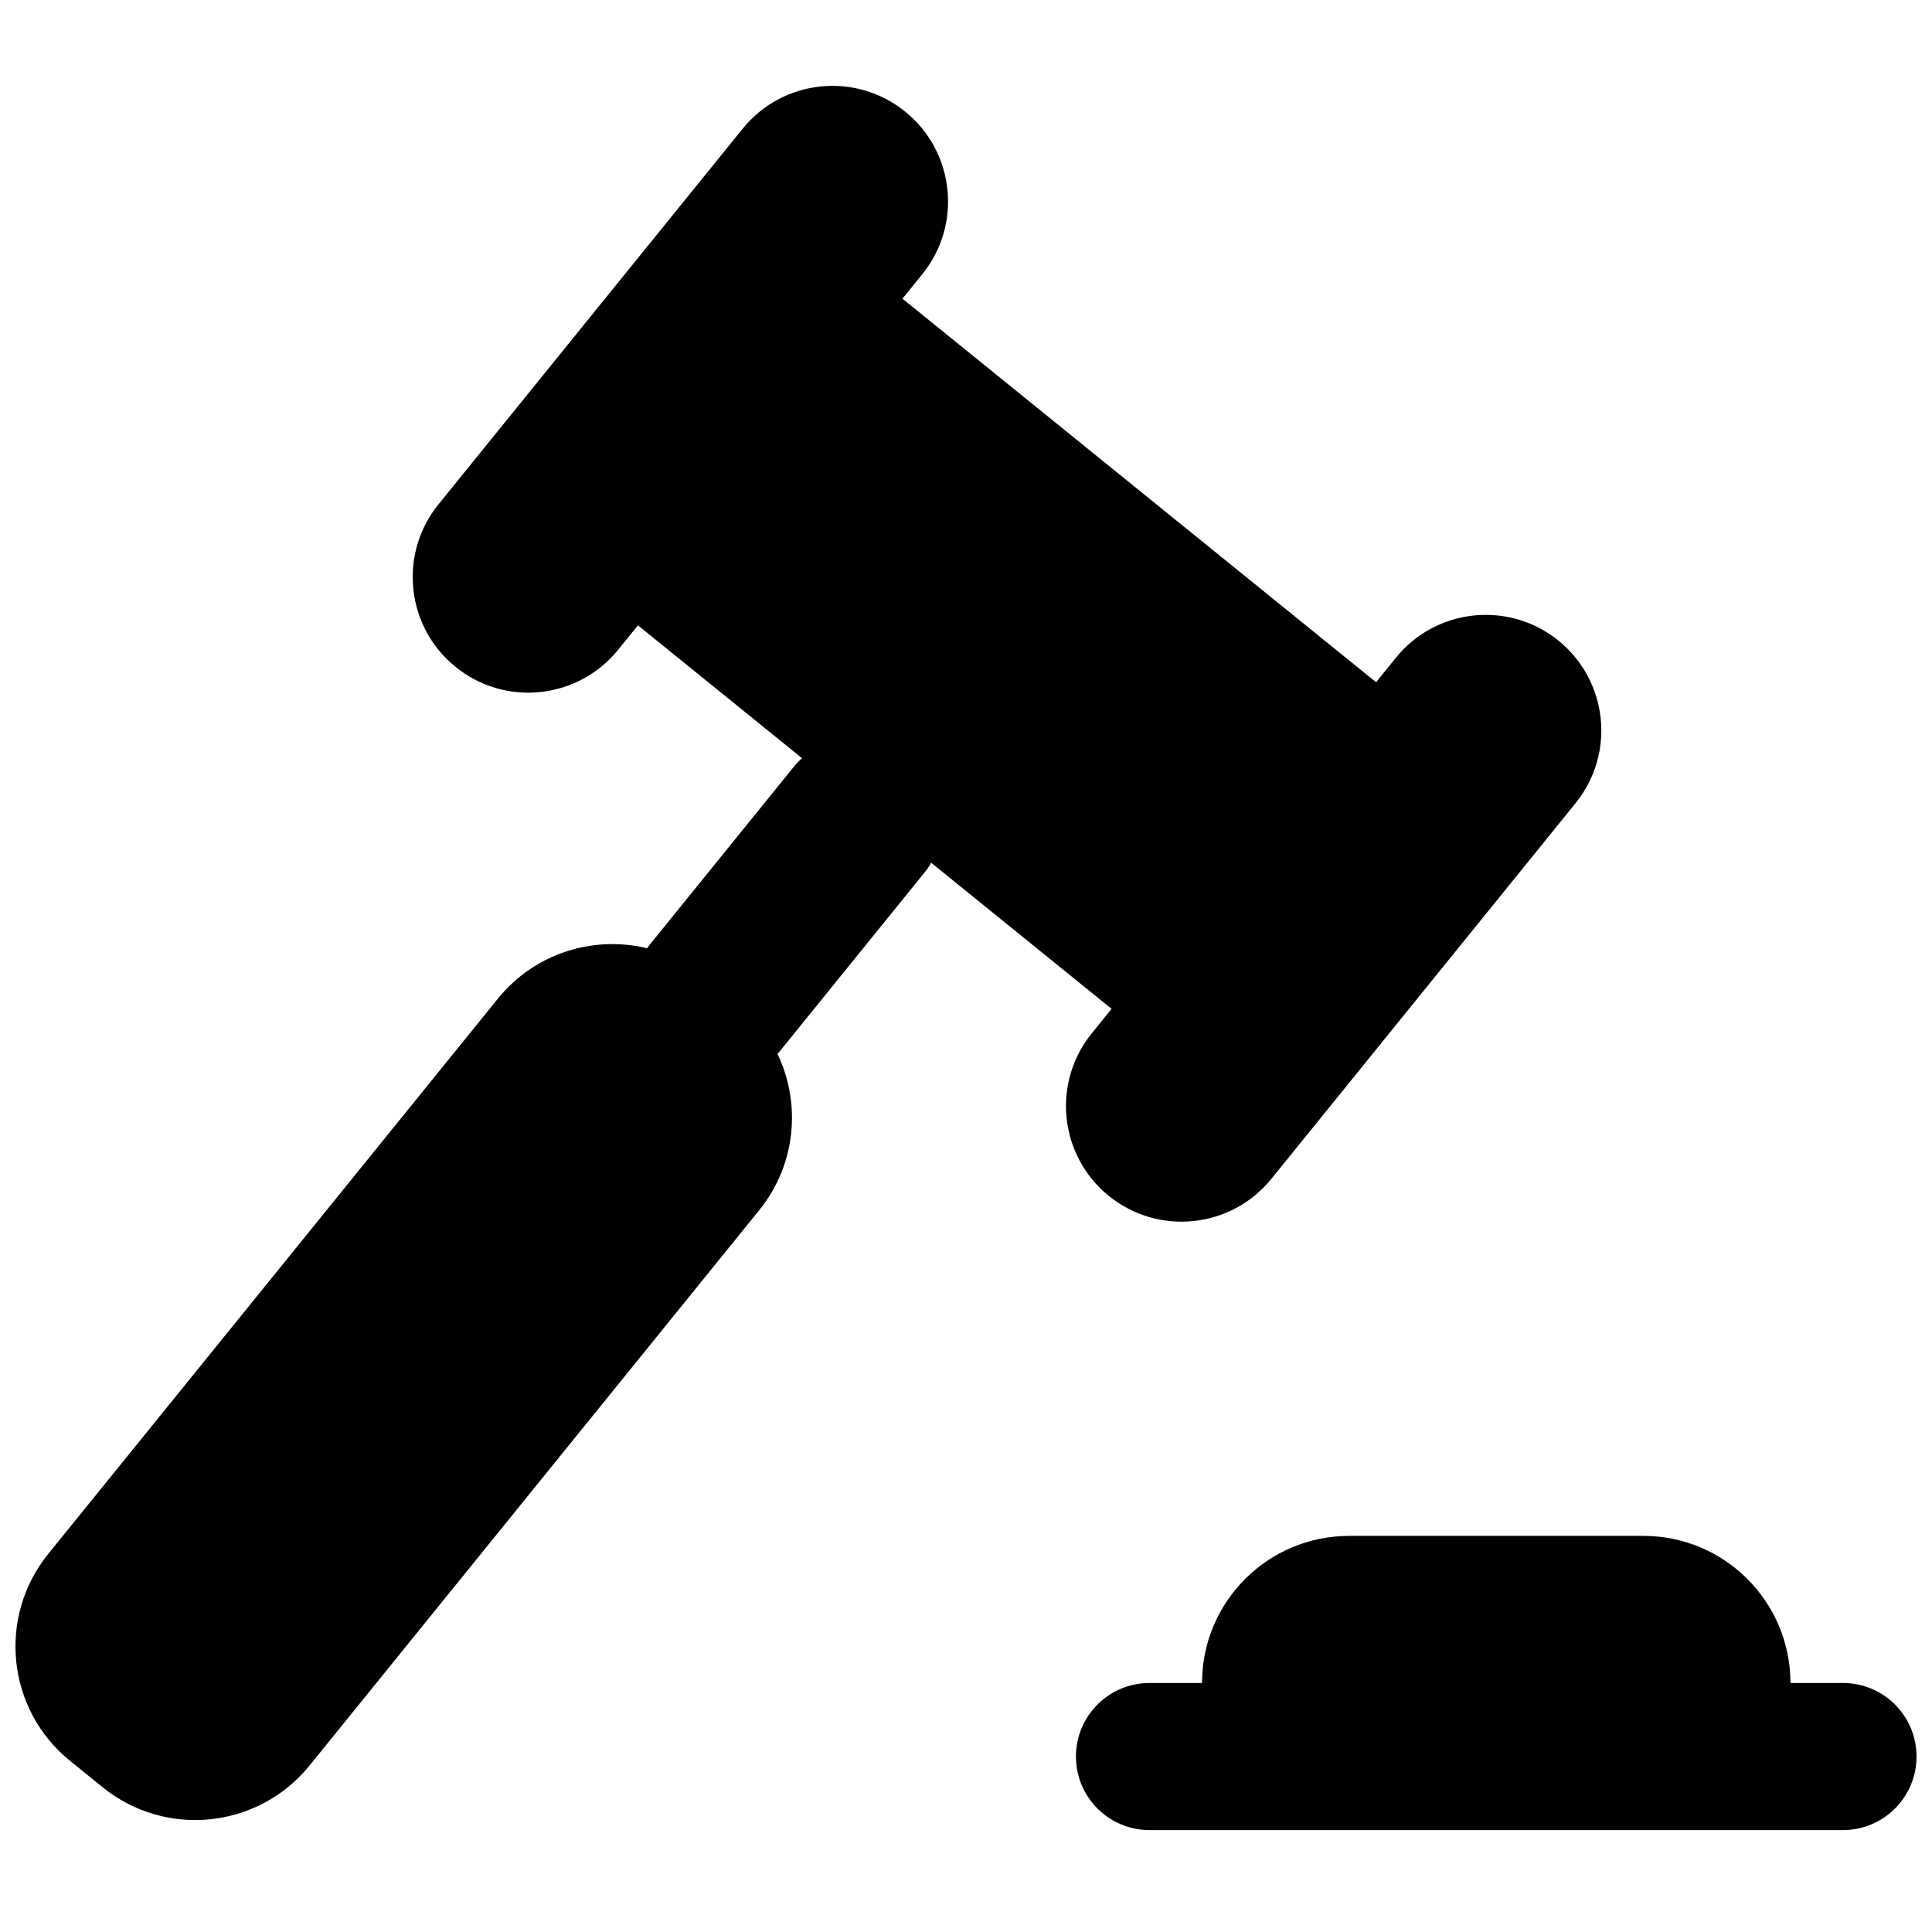<?xml version="1.0" encoding="UTF-8"?>
<!-- Uploaded to: SVG Repo, www.svgrepo.com, Generator: SVG Repo Mixer Tools -->
<svg width="800px" height="800px" version="1.1" viewBox="144 144 512 512" xmlns="http://www.w3.org/2000/svg">
 <defs>
  <clipPath id="a">
   <path d="m148.09 166h503.81v463h-503.81z"/>
  </clipPath>
 </defs>
 <g clip-path="url(#a)">
  <path d="m462.55 590.01c0-21.531 17.453-38.984 38.984-38.984h77.969c21.531 0 38.984 17.453 38.984 38.984h13.922c10.766 0 19.492 8.727 19.492 19.492 0 10.762-8.727 19.488-19.492 19.488h-183.78c-10.766 0-19.492-8.727-19.492-19.488 0-10.766 8.727-19.492 19.492-19.492zm-112.51-166.72c6.316 13.156 4.949 29.336-4.844 41.43l-119.16 147.16c-13.551 16.73-38.098 19.312-54.828 5.762l-8.656-7.008c-16.734-13.551-19.312-38.098-5.766-54.832l119.16-147.15c9.797-12.098 25.336-16.797 39.52-13.355 0.18-0.258 0.371-0.508 0.574-0.758l38.551-47.609c0.602-0.742 1.262-1.402 1.969-1.988l-43.496-35.223-5.258 6.492c-10.645 13.145-29.934 15.172-43.078 4.527-13.148-10.645-15.176-29.934-4.527-43.082l80.609-99.543c10.645-13.148 29.934-15.176 43.078-4.527 13.148 10.645 15.176 29.934 4.531 43.078l-5.258 6.492 125.51 101.64 5.258-6.492c10.645-13.148 29.934-15.176 43.082-4.527 13.145 10.645 15.172 29.934 4.527 43.078l-80.609 99.547c-10.648 13.145-29.934 15.172-43.082 4.527-13.148-10.645-15.172-29.934-4.527-43.082l5.258-6.492-47.824-38.727c-0.426 0.812-0.938 1.598-1.539 2.34l-38.551 47.609c-0.203 0.246-0.41 0.488-0.625 0.719z"/>
 </g>
</svg>